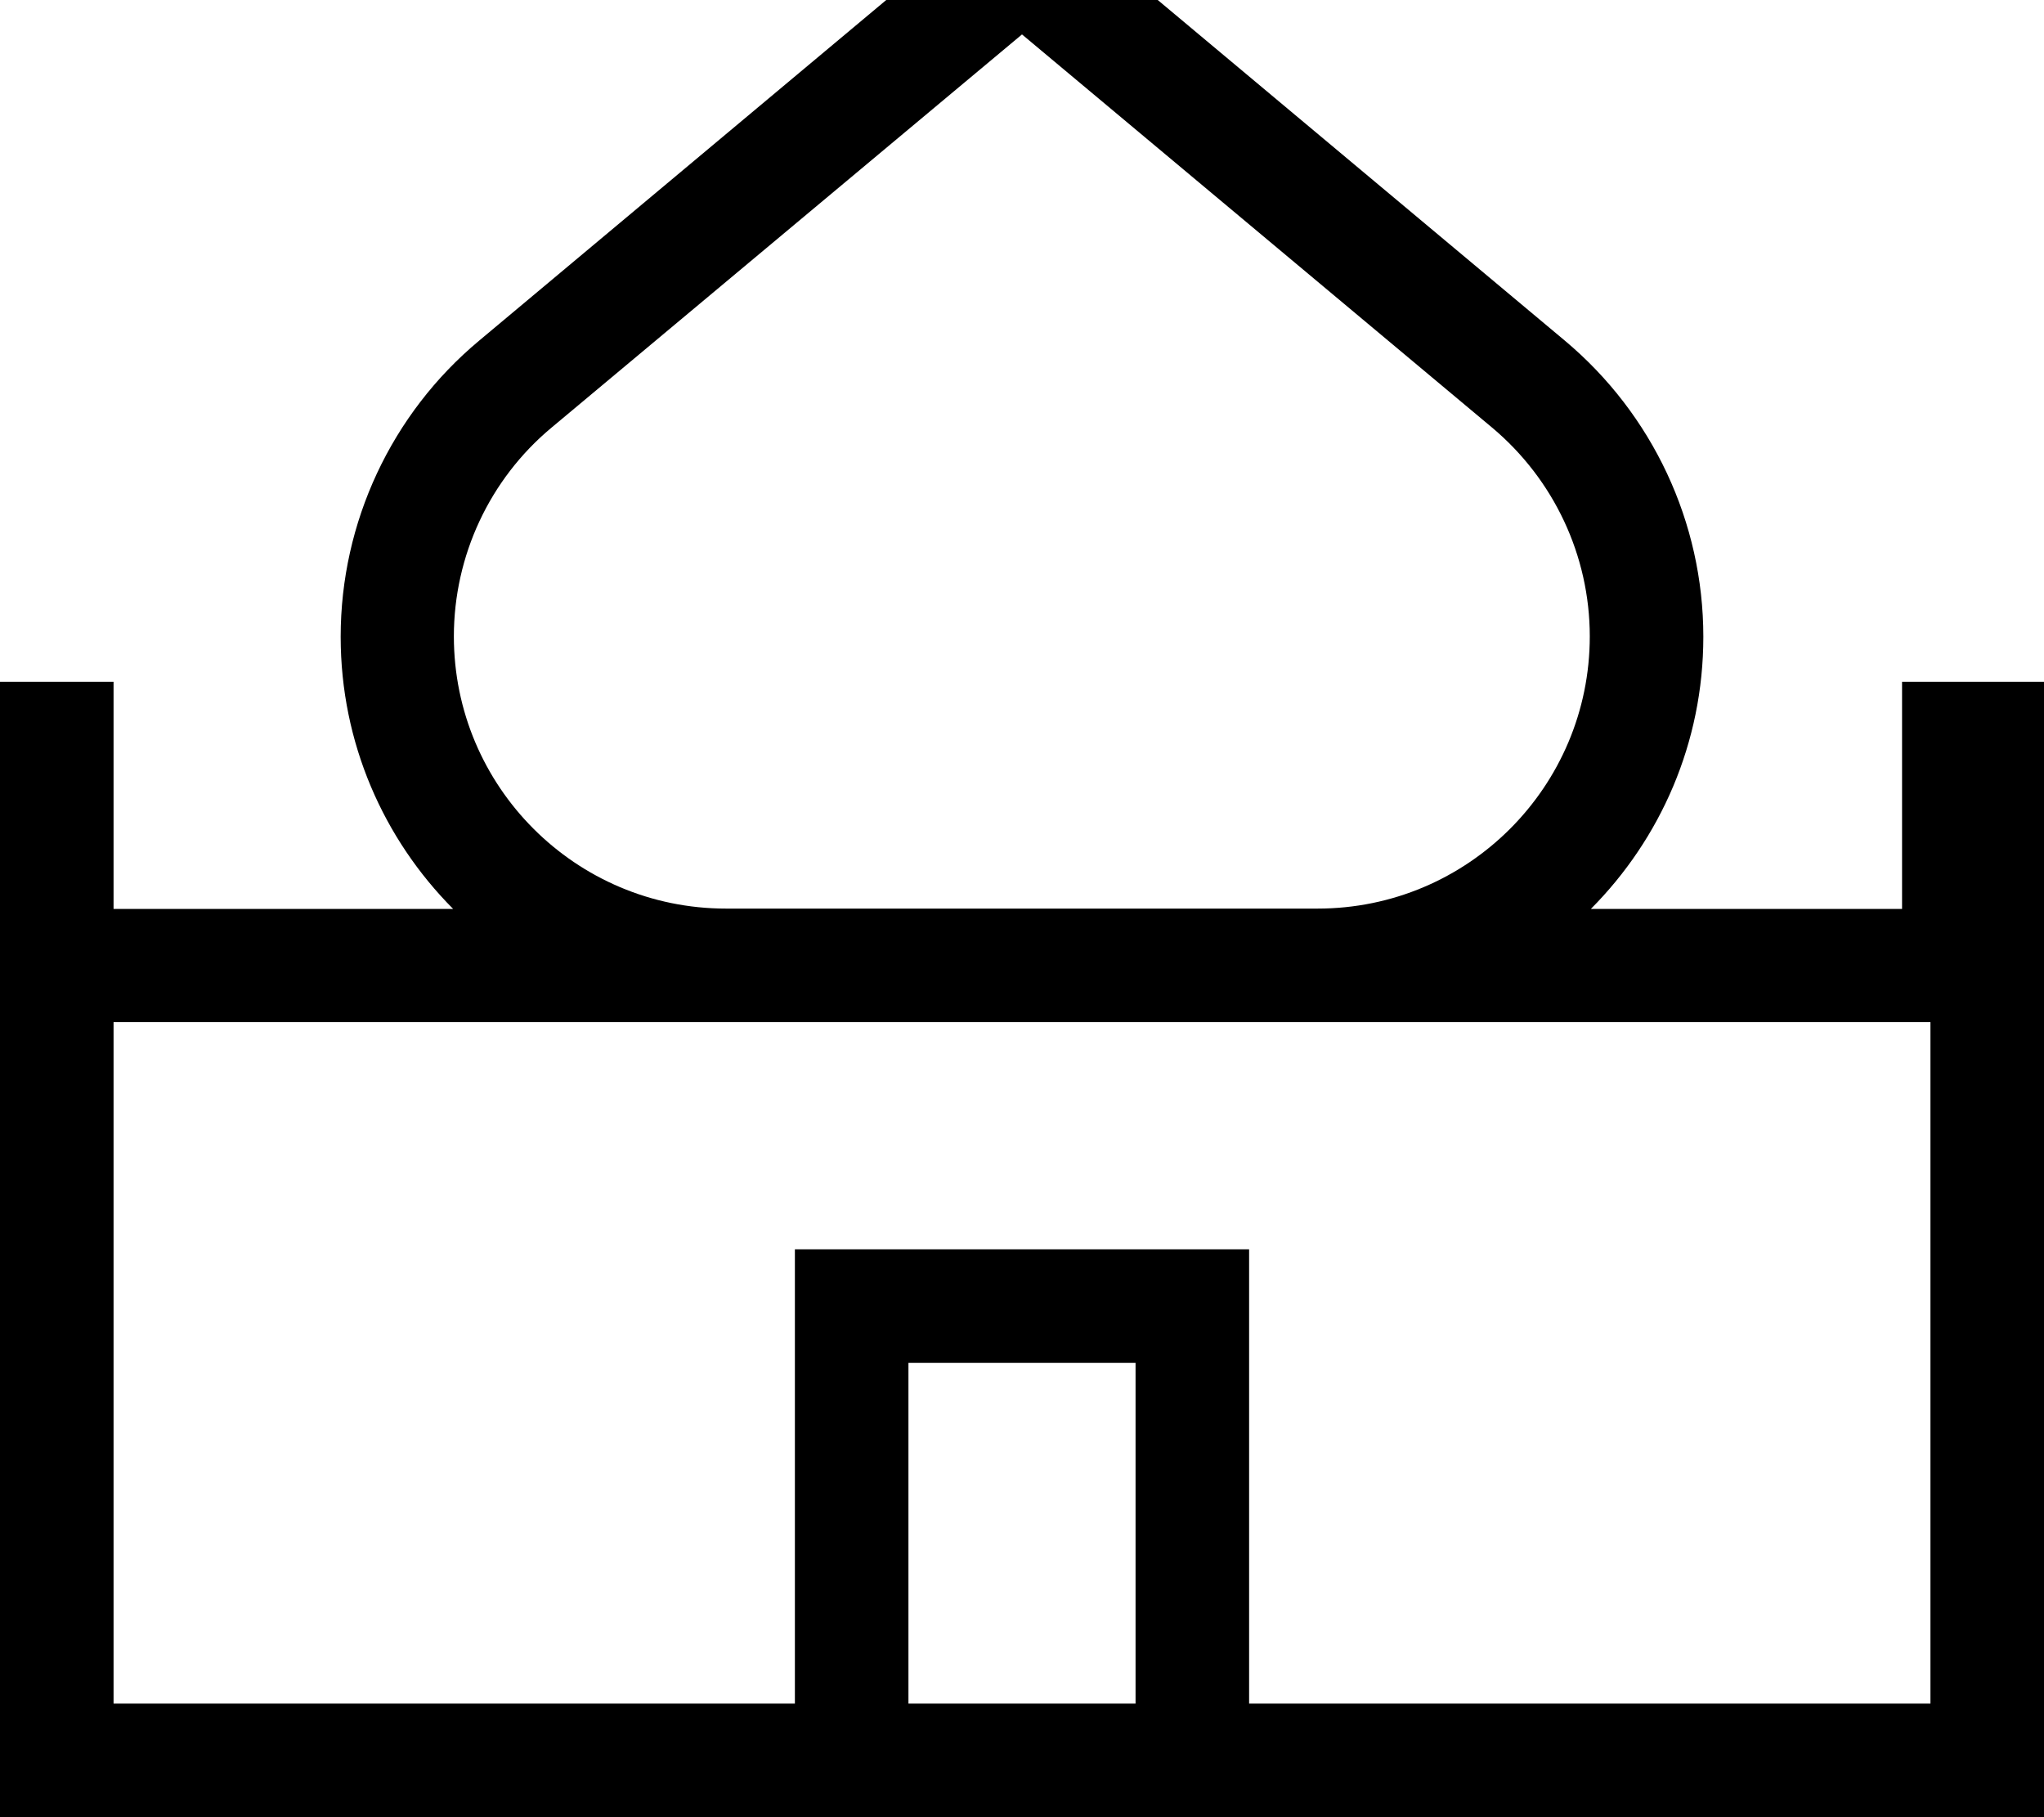 <svg xmlns="http://www.w3.org/2000/svg" viewBox="0 0 576 512"><!--! Font Awesome Pro 7.0.0 by @fontawesome - https://fontawesome.com License - https://fontawesome.com/license (Commercial License) Copyright 2025 Fonticons, Inc. --><path fill="currentColor" d="M288-32L135 96c-24.7 20.6-39 51.2-39 83.4 0 29.9 12.1 57 31.7 76.7l-95.7 0 0-64-32 0 0 320 576 0 0-320-40 0 0 64-87.7 0c19.6-19.7 31.7-46.8 31.7-76.7 0-32.2-14.3-62.7-39-83.4L288-32zM536 288l8 0 0 192-192 0 0-128-128 0 0 128-192 0 0-192 504 0zM448 179.3c0 42.3-34.3 76.7-76.7 76.7l-166.7 0c-42.3 0-76.7-34.3-76.7-76.7 0-22.7 10.1-44.3 27.5-58.8L288 9.7 420.5 120.5c17.4 14.6 27.5 36.1 27.5 58.8zM256 480l0-96 64 0 0 96-64 0z"/></svg>